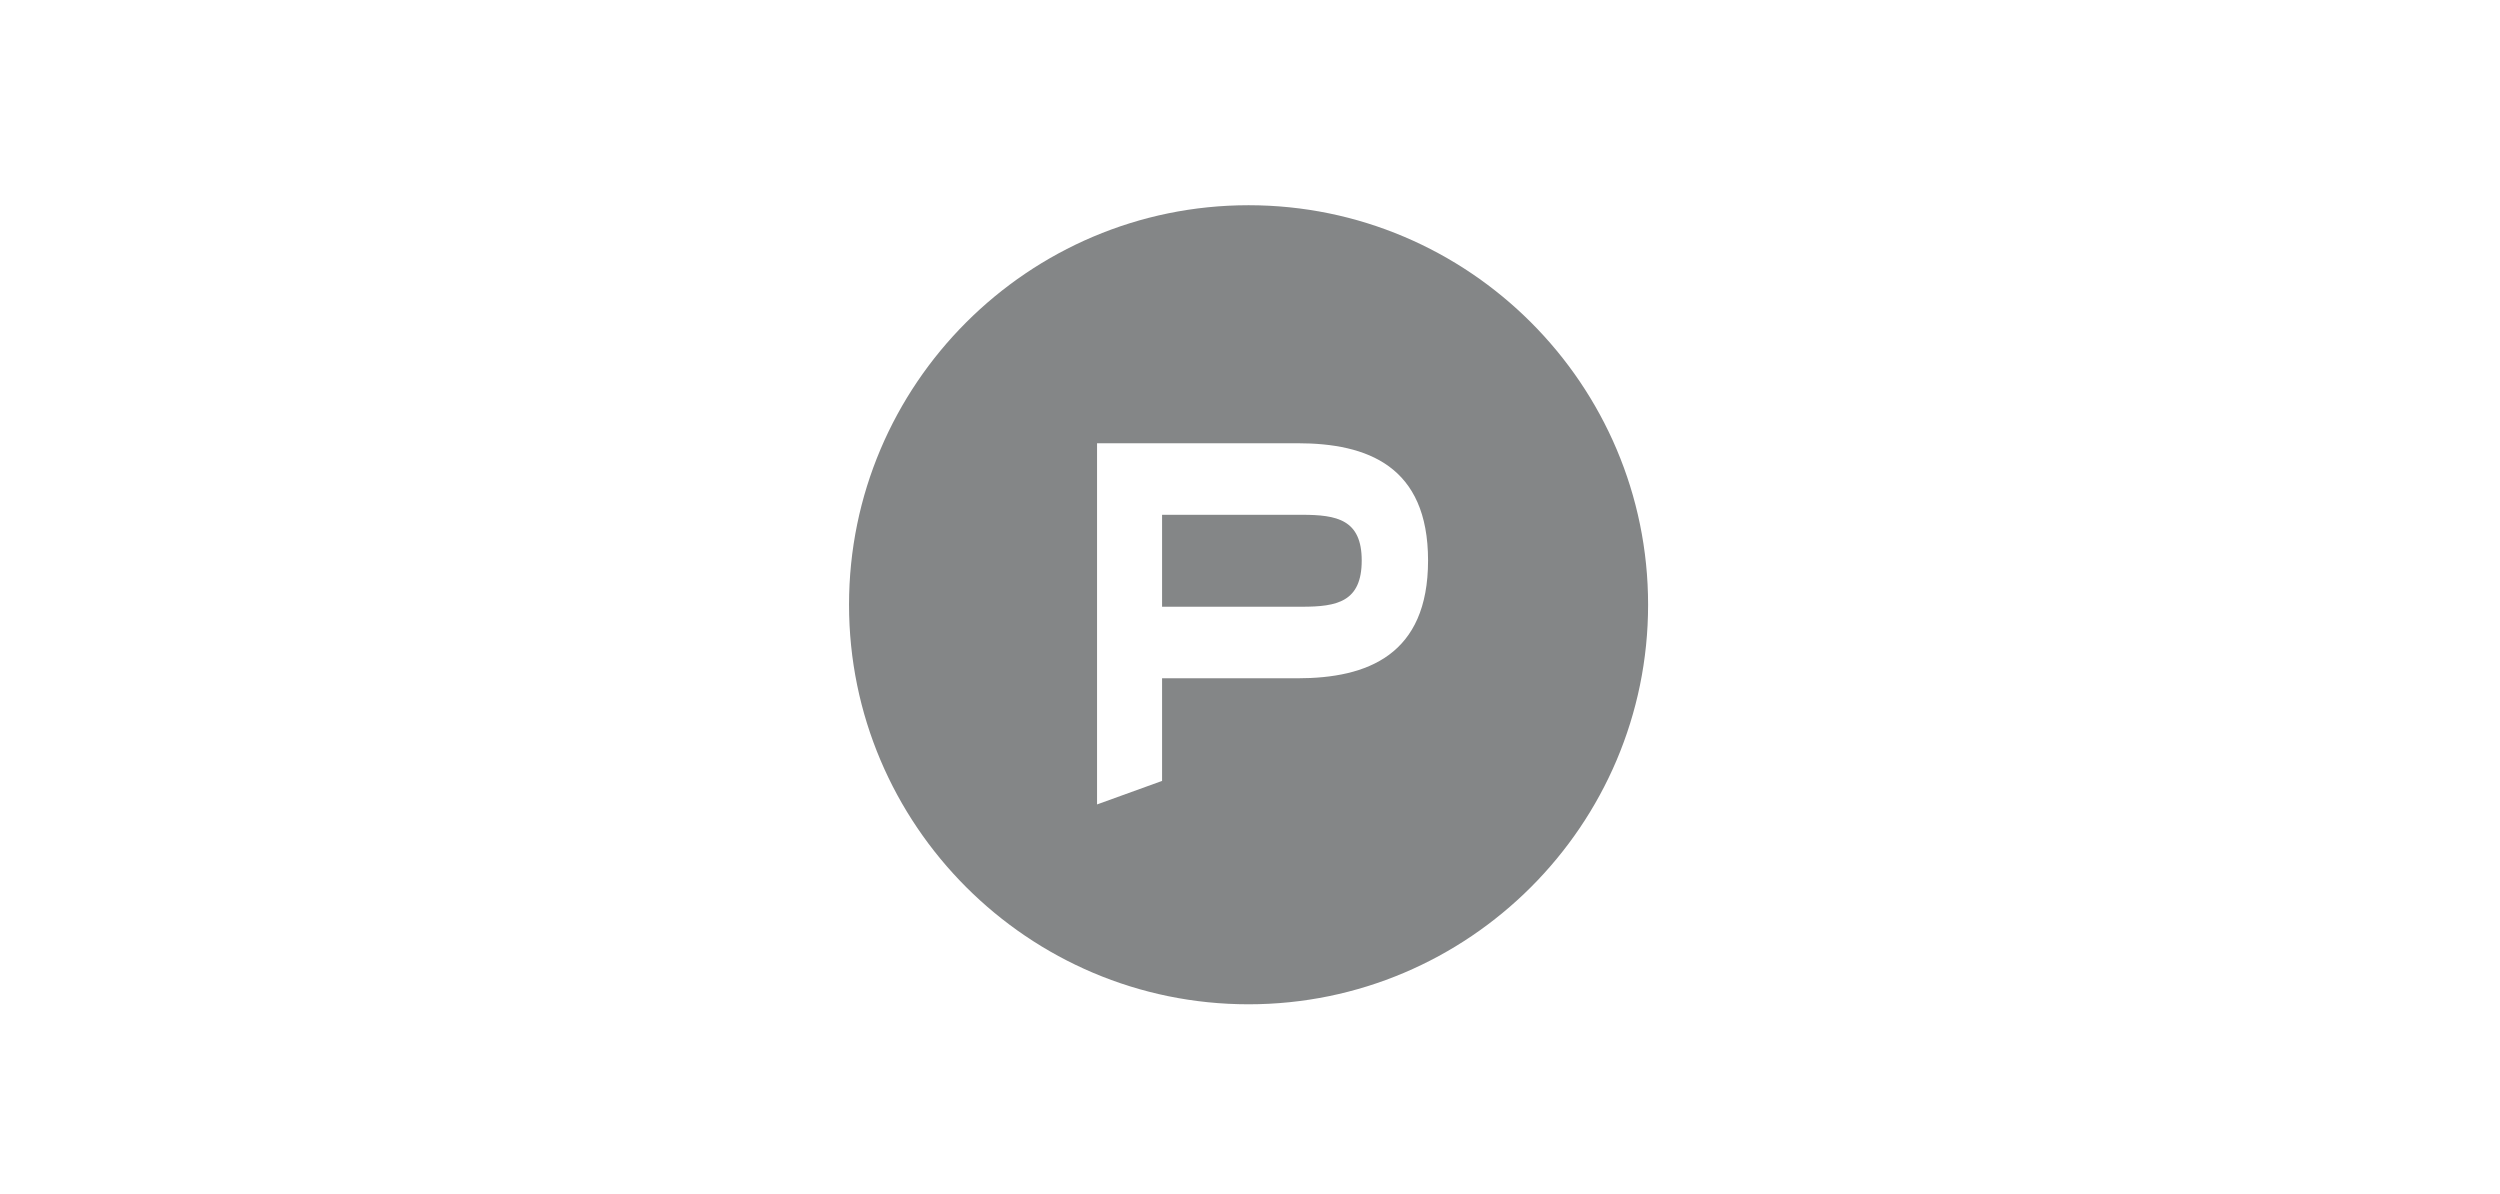 <svg width="134" height="64" viewBox="0 0 134 64" fill="none" xmlns="http://www.w3.org/2000/svg">
<path fill-rule="evenodd" clip-rule="evenodd" d="M45.508 32.415C45.508 20.607 55.115 11 66.923 11C78.733 11 88.34 20.607 88.338 32.415C88.338 44.223 78.731 53.83 66.923 53.83C55.115 53.83 45.508 44.223 45.508 32.415ZM62.287 27.593H69.782C71.664 27.593 72.988 27.852 72.988 30.043C72.988 32.262 71.664 32.521 69.782 32.521H62.287V27.593ZM62.287 36.356H69.55C73.291 36.356 76.544 35.109 76.544 30.043C76.544 24.977 73.291 23.758 69.55 23.758H58.802V43.118L62.287 41.857V36.356Z" fill="#848687"></path>
</svg>
